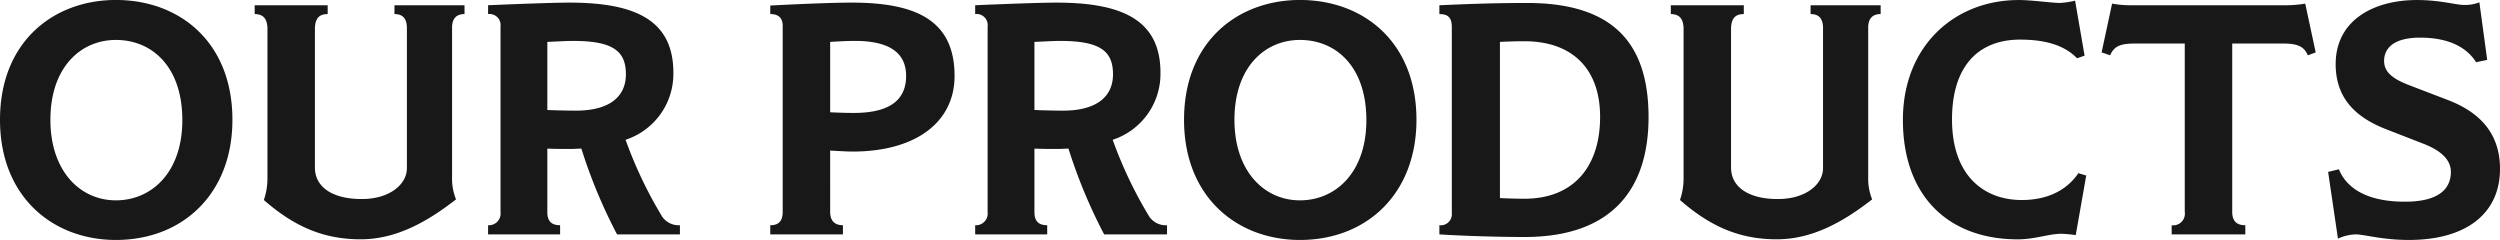 <svg xmlns="http://www.w3.org/2000/svg" width="427.672" height="41.048" viewBox="0 0 427.672 41.048"><path id="Ourproducts" d="M41.608-19.6c0-13.272-9.016-20.5-19.936-20.5C11.088-40.1,1.848-33.04,1.848-19.6,1.848-6.384,10.92.952,21.672.952,33.1.952,41.608-6.944,41.608-19.6Zm-8.568.056c0,8.96-5.264,13.72-11.368,13.72s-11.2-4.984-11.2-13.776c0-9.016,5.208-13.664,11.2-13.664C27.832-33.264,33.04-28.728,33.04-19.544ZM81.312-39.2H69.328v1.512c1.344,0,2.128.672,2.128,2.408v23.968c0,2.688-2.856,5.264-7.728,5.264-5.208,0-8.008-2.184-8.008-5.376V-35.112c0-1.9.784-2.576,2.184-2.576V-39.2H45.416v1.512c1.4,0,2.184.728,2.184,2.576V-9.688a11.393,11.393,0,0,1-.616,3.808C52.248-1.288,57.232.84,63.56.84c5.88,0,11.144-2.8,16.3-6.832A9.406,9.406,0,0,1,79.184-9.8V-35.392c0-1.624.84-2.3,2.128-2.3ZM118.16-1.568a3.411,3.411,0,0,1-3.024-1.456,72.726,72.726,0,0,1-6.272-13.16,11.862,11.862,0,0,0,8.176-11.48c0-9.016-6.552-11.984-17.808-11.984-2.968,0-9.912.28-13.888.448v1.512a1.9,1.9,0,0,1,2.128,2.128V-3.808a2,2,0,0,1-2.128,2.24V0h12.32V-1.568c-1.4,0-2.184-.616-2.184-2.24V-14.672c1.344.056,2.744.056,4.088.056.56,0,1.176-.056,1.736-.056A88.563,88.563,0,0,0,107.408,0H118.16Zm-9.24-25.816c0,3.7-2.632,6.216-8.568,6.216-1.4,0-3.7-.056-4.872-.112V-32.928c1.456-.056,3.136-.168,4.424-.168C106.792-33.1,108.92-31.3,108.92-27.384Zm56.224.28c0-9.576-6.664-12.544-17.584-12.544-3.864,0-10.864.336-13.944.5v1.456c1.344,0,2.128.616,2.128,2.016V-3.864c0,1.624-.728,2.3-2.128,2.3V0h12.432V-1.568c-1.4,0-2.184-.728-2.184-2.3V-14.336c1.176.056,2.856.168,3.808.168C158.536-14.168,165.144-19.208,165.144-27.1Zm-8.288,0c0,3.64-2.184,6.328-8.96,6.328-1.344,0-2.856-.056-4.032-.112v-12.04c1.008-.056,2.52-.168,4.256-.168C153.72-33.1,156.856-31.248,156.856-27.1ZM201.488-1.568a3.411,3.411,0,0,1-3.024-1.456,72.726,72.726,0,0,1-6.272-13.16,11.862,11.862,0,0,0,8.176-11.48c0-9.016-6.552-11.984-17.808-11.984-2.968,0-9.912.28-13.888.448v1.512A1.9,1.9,0,0,1,170.8-35.56V-3.808a2,2,0,0,1-2.128,2.24V0h12.32V-1.568c-1.4,0-2.184-.616-2.184-2.24V-14.672c1.344.056,2.744.056,4.088.056.56,0,1.176-.056,1.736-.056A88.564,88.564,0,0,0,190.736,0h10.752Zm-9.24-25.816c0,3.7-2.632,6.216-8.568,6.216-1.4,0-3.7-.056-4.872-.112V-32.928c1.456-.056,3.136-.168,4.424-.168C190.12-33.1,192.248-31.3,192.248-27.384ZM244.16-19.6c0-13.272-9.016-20.5-19.936-20.5C213.64-40.1,204.4-33.04,204.4-19.6,204.4-6.384,213.472.952,224.224.952,235.648.952,244.16-6.944,244.16-19.6Zm-8.568.056c0,8.96-5.264,13.72-11.368,13.72s-11.2-4.984-11.2-13.776c0-9.016,5.208-13.664,11.2-13.664C230.384-33.264,235.592-28.728,235.592-19.544Zm48.272-.5c0-12.6-5.992-19.544-20.776-19.544-6.1,0-11.256.224-15.008.392v1.512c1.344,0,2.128.448,2.128,2.24V-3.64a1.9,1.9,0,0,1-2.128,2.072V0c3.36.224,9.52.448,14.56.448C278.32.448,283.864-8.512,283.864-20.048Zm-8.288-.056c0,8.512-4.536,14-12.936,14-1.512,0-3.136-.056-4.2-.112V-32.928c1.064-.056,2.52-.112,4.2-.112C270.7-33.04,275.576-28.448,275.576-20.1Zm47.992-19.1H311.584v1.512c1.344,0,2.128.672,2.128,2.408v23.968c0,2.688-2.856,5.264-7.728,5.264-5.208,0-8.008-2.184-8.008-5.376V-35.112c0-1.9.784-2.576,2.184-2.576V-39.2H287.672v1.512c1.4,0,2.184.728,2.184,2.576V-9.688a11.393,11.393,0,0,1-.616,3.808C294.5-1.288,299.488.84,305.816.84c5.88,0,11.144-2.8,16.3-6.832A9.406,9.406,0,0,1,321.44-9.8V-35.392c0-1.624.84-2.3,2.128-2.3Zm33.824,28.728c-1.512,2.24-4.424,4.592-9.688,4.592-6.552,0-11.928-4.256-11.928-13.776,0-9.408,4.76-13.664,11.648-13.664,5.376,0,8.12,1.512,9.744,3.192l1.288-.448-1.624-9.408a13.949,13.949,0,0,1-2.576.392c-1.344,0-4.872-.5-7.056-.5-10.976,0-19.824,7.84-19.824,20.5,0,13.216,7.952,20.44,19.656,20.44,2.912,0,5.32-.952,7.448-.952a21.739,21.739,0,0,1,2.464.224l1.792-10.192ZM396.2-39.48a19.6,19.6,0,0,1-3.024.28H366.52a17.07,17.07,0,0,1-3.36-.28l-1.792,8.344,1.456.5c.672-1.512,1.624-2.016,4.312-2.016h8.456V-3.864a2,2,0,0,1-2.24,2.3V0h12.6V-1.568c-1.344,0-2.24-.56-2.24-2.3V-32.648h8.736c2.52,0,3.584.56,4.2,2.016l1.344-.5ZM429.52-11.2c0-6.608-4.088-9.912-8.848-11.76l-6.72-2.576c-3.08-1.176-4.256-2.408-4.256-4.144,0-1.848,1.232-3.976,6.16-3.976,5.264,0,8.12,1.9,9.576,4.2l1.9-.392L425.992-39.7a6.663,6.663,0,0,1-2.688.448c-1.288,0-4.032-.84-8.008-.84-7.336,0-13.888,3.416-13.888,10.976,0,6.216,3.92,9.3,8.68,11.144l6.328,2.464c3.024,1.176,4.7,2.744,4.7,4.816,0,2.744-1.848,5.152-8.064,5.1-7.28-.056-10.08-3.024-11.088-5.544l-1.848.448L401.8.728A7.747,7.747,0,0,1,404.824,0c1.512,0,4.48.952,9.128.952C423.752.952,429.52-3.584,429.52-11.2Z" transform="translate(-1.848 40.096)" fill="#181818"></path></svg>
